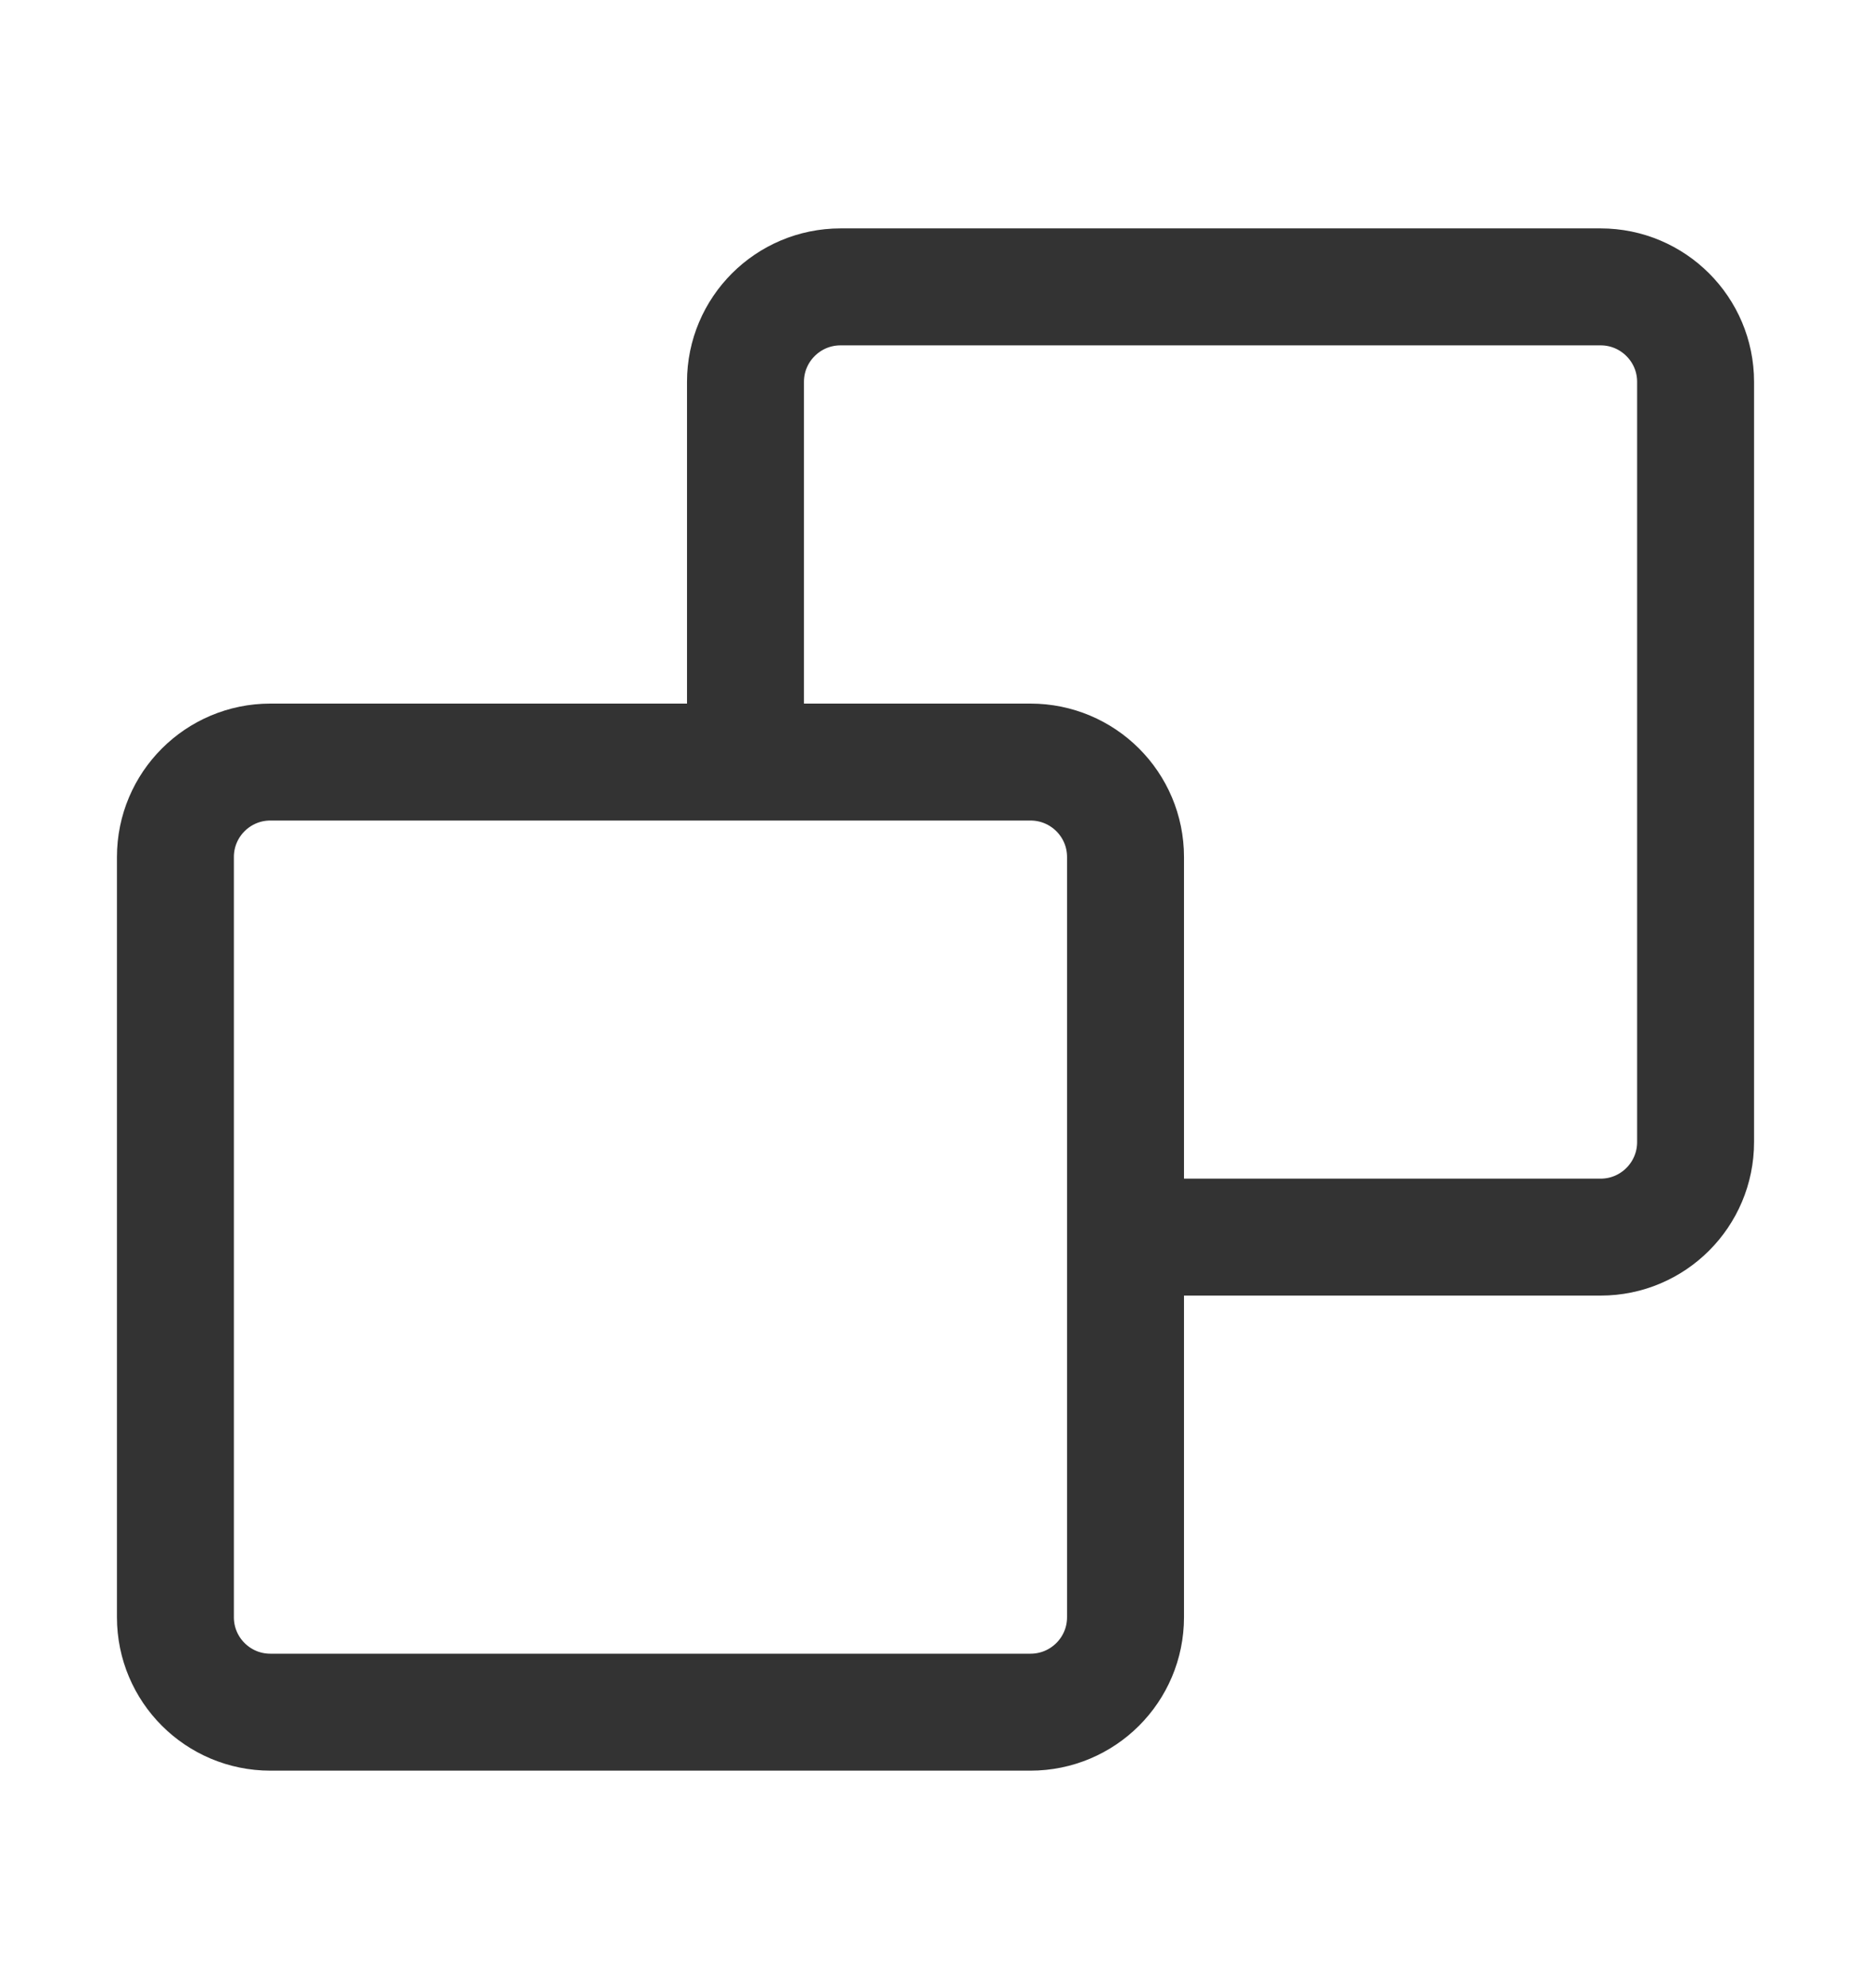 <svg width="16" height="17" viewBox="0 0 16 17" fill="none" xmlns="http://www.w3.org/2000/svg">
<path d="M6.375 6.516H8.812C9.261 6.516 9.625 6.879 9.625 7.328V10.578M6.375 6.516H2.312C1.864 6.516 1.5 6.879 1.5 7.328V13.828C1.5 14.277 1.864 14.64 2.312 14.64H8.812C9.261 14.64 9.625 14.277 9.625 13.828V10.578M6.375 6.516V3.265C6.375 2.817 6.739 2.453 7.188 2.453H13.688C14.136 2.453 14.5 2.817 14.5 3.265V9.765C14.5 10.214 14.136 10.578 13.688 10.578H9.625" stroke="#333333"/>
</svg>

